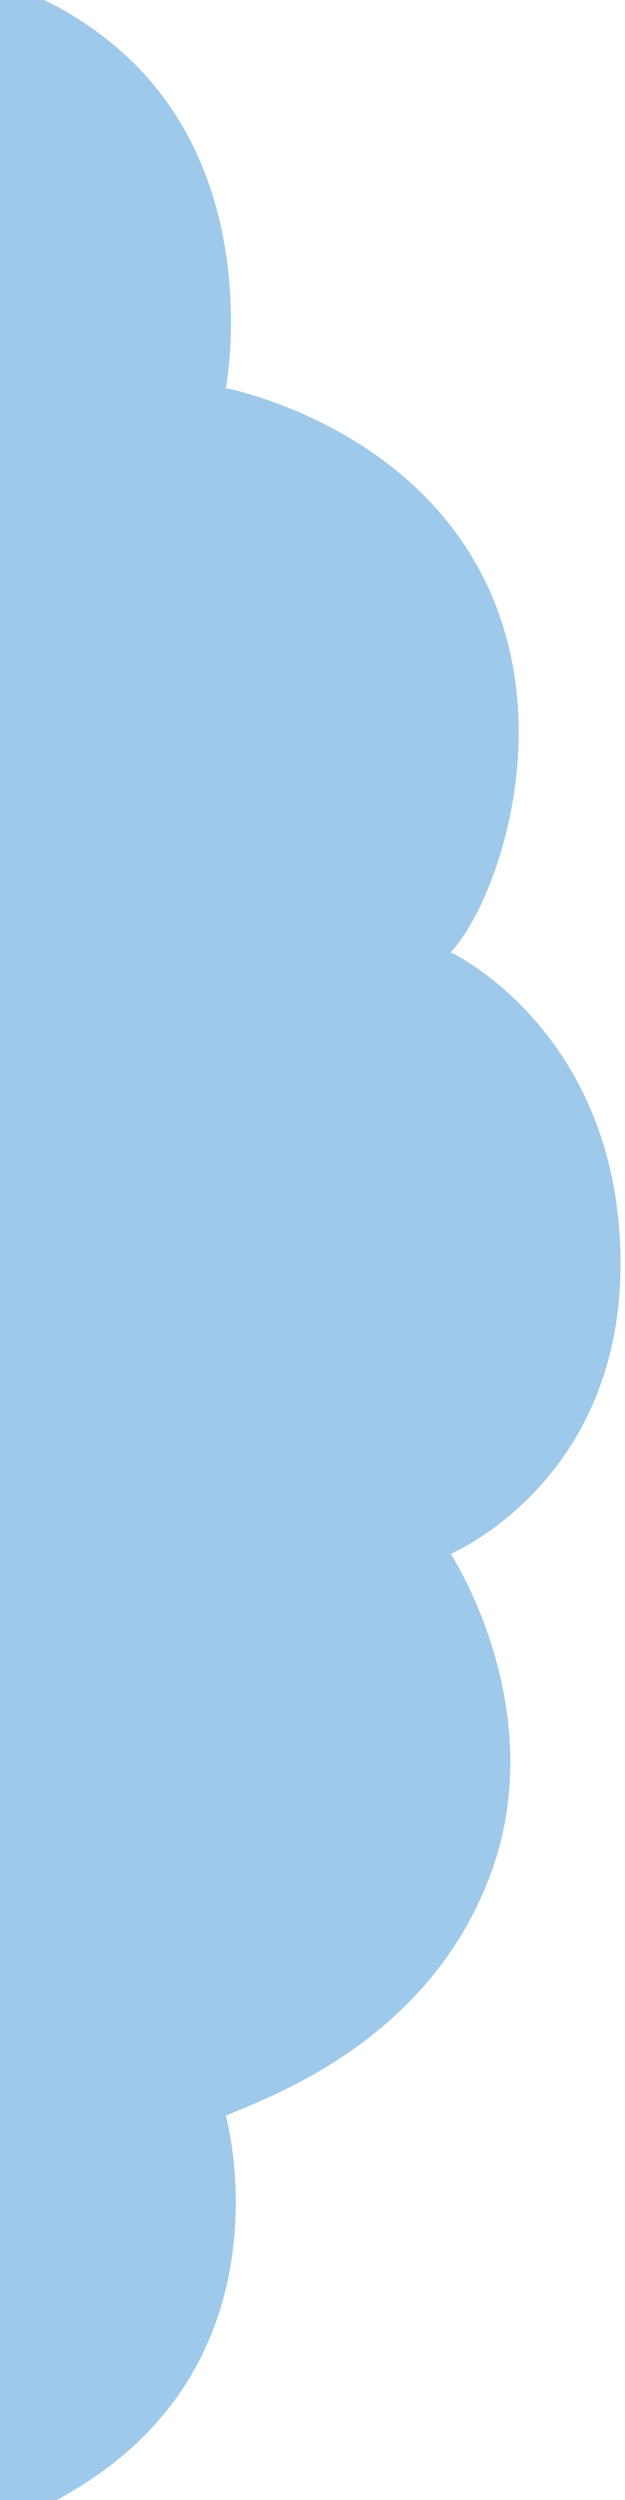 <?xml version="1.0" encoding="UTF-8"?>
<svg xmlns="http://www.w3.org/2000/svg" width="42" height="168" viewBox="0 0 42 168" fill="none">
  <path d="M41.695 84.353C41.991 99.517 30.287 104.421 30.287 104.421C30.287 104.421 37.104 114.825 32.956 125.972C28.808 137.123 18.288 140.839 15.176 142.175C15.192 142.233 19.507 157.787 5.987 166.699C5.259 167.179 4.532 167.611 3.81 168L-3.4279e-05 168L-2.69354e-05 -1.8228e-06L2.971 -1.69295e-06C4.81 0.896 6.639 2.082 8.359 3.646C17.843 12.264 15.176 26.088 15.176 26.088C15.22 26.096 27.041 28.338 32.363 38.575C37.695 48.831 33.251 60.868 30.287 63.99C30.287 63.99 41.399 69.195 41.695 84.353Z" fill="#9EC9EA"></path>
</svg>
